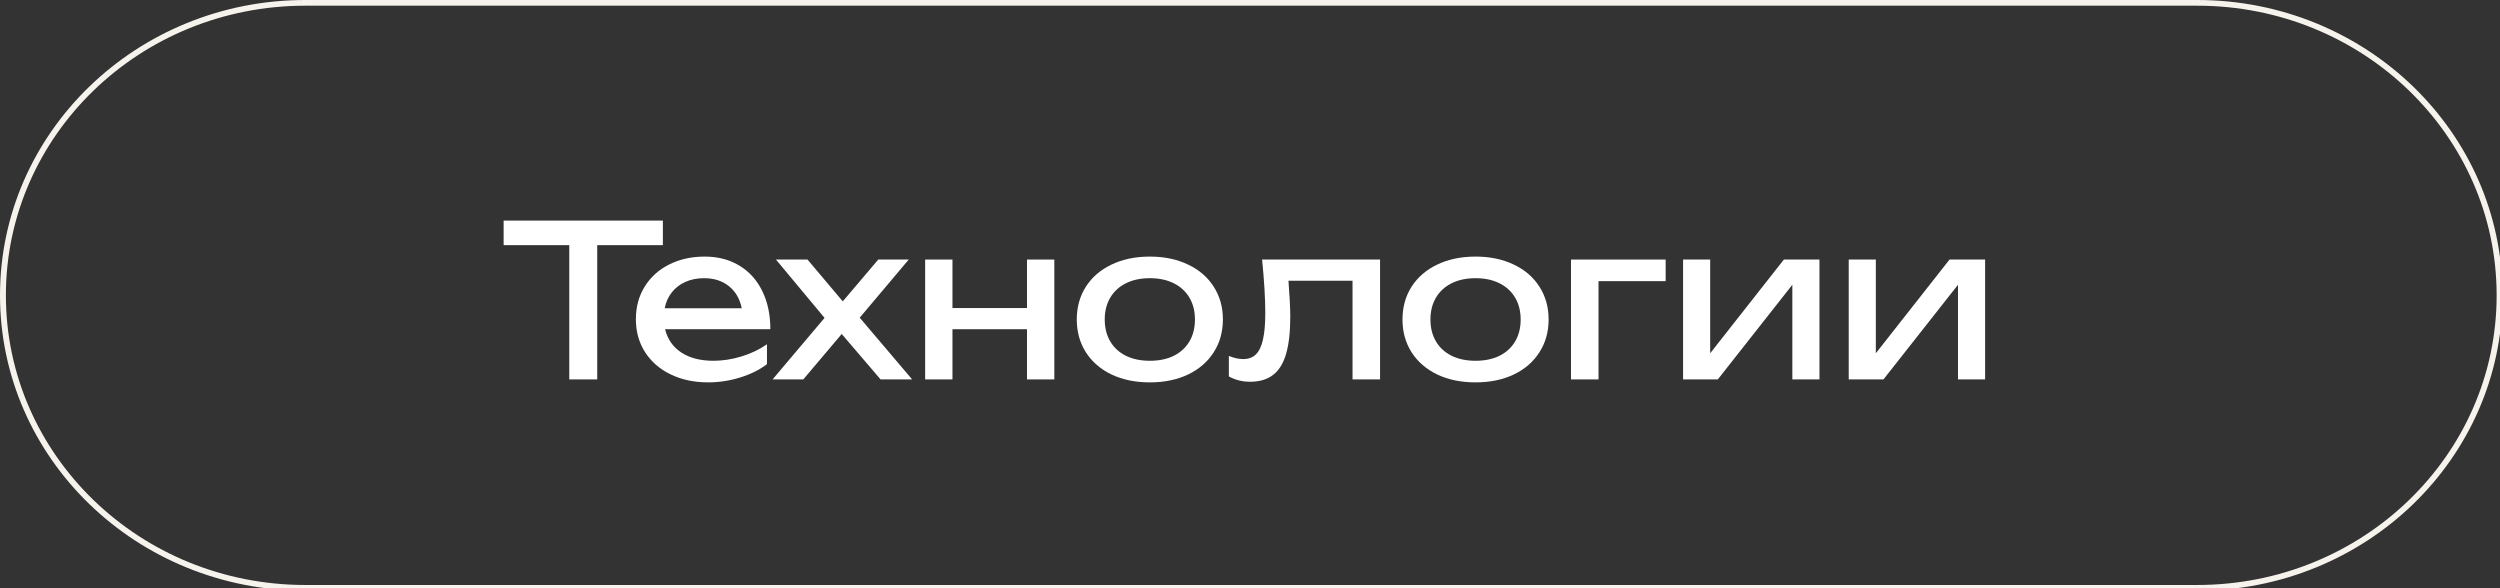 <?xml version="1.0" encoding="UTF-8"?> <svg xmlns="http://www.w3.org/2000/svg" width="850" height="200" viewBox="0 0 850 200" fill="none"><rect x="0" y="0" width="850" height="200" fill="#333333" stroke="none"/><g clip-path="url(#clip0_321_12245)"><path fill-rule="evenodd" clip-rule="evenodd" d="M103.824 1.937C47.589 1.937 2.002 46.027 2.002 100.416C2.002 154.804 47.589 198.895 103.824 198.895H747.036C803.271 198.895 848.858 154.804 848.858 100.416C848.858 46.027 803.271 1.937 747.036 1.937H103.824ZM0 100.416C0 44.958 46.483 0 103.824 0H747.036C804.376 0 850.86 44.958 850.86 100.416C850.86 155.874 804.376 200.832 747.036 200.832H103.824C46.483 200.832 0 155.874 0 100.416Z" fill="#F5F3EC"></path><path d="M171.234 75H225.378V83.352H203.058V129H193.554V83.352H171.234V75Z" fill="white"></path><path d="M226.136 111.936C226.952 115.32 228.788 117.96 231.644 119.856C234.524 121.728 238.159 122.664 242.551 122.664C245.695 122.664 248.888 122.172 252.128 121.188C255.392 120.18 258.272 118.8 260.768 117.048V123.816C258.248 125.736 255.2 127.248 251.624 128.352C248.072 129.456 244.448 130.008 240.752 130.008C236.024 130.008 231.788 129.108 228.044 127.308C224.324 125.508 221.42 122.988 219.332 119.748C217.244 116.484 216.2 112.752 216.2 108.552C216.2 104.376 217.195 100.68 219.188 97.464C221.18 94.224 223.952 91.716 227.504 89.94C231.056 88.14 235.088 87.24 239.6 87.24C244.088 87.24 248.011 88.26 251.371 90.3C254.755 92.34 257.36 95.232 259.184 98.976C261.008 102.696 261.92 107.016 261.92 111.936H226.136ZM239.383 94.584C237.031 94.584 234.919 95.004 233.048 95.844C231.2 96.66 229.664 97.836 228.44 99.372C227.216 100.908 226.4 102.72 225.992 104.808H252.2C251.528 101.568 250.064 99.06 247.808 97.284C245.576 95.484 242.767 94.584 239.383 94.584Z" fill="white"></path><path d="M292.302 108.012L310.122 129H299.394L286.182 113.556L273.114 129H262.674L280.35 108.084L263.826 88.248H274.554L286.542 102.468L298.602 88.248H308.97L292.302 108.012Z" fill="white"></path><path d="M349.182 104.736V88.248H358.47V129H349.182V111.936H323.838V129H314.55V88.248H323.838V104.736H349.182Z" fill="white"></path><path d="M390.946 130.008C386.05 130.008 381.718 129.12 377.95 127.344C374.206 125.544 371.29 123.024 369.202 119.784C367.138 116.544 366.106 112.824 366.106 108.624C366.106 104.424 367.138 100.704 369.202 97.464C371.29 94.224 374.206 91.716 377.95 89.94C381.718 88.14 386.05 87.24 390.946 87.24C395.842 87.24 400.162 88.14 403.906 89.94C407.674 91.716 410.59 94.224 412.654 97.464C414.742 100.704 415.786 104.424 415.786 108.624C415.786 112.824 414.742 116.544 412.654 119.784C410.59 123.024 407.674 125.544 403.906 127.344C400.162 129.12 395.842 130.008 390.946 130.008ZM390.946 122.664C394.066 122.664 396.778 122.1 399.082 120.972C401.386 119.82 403.162 118.188 404.41 116.076C405.658 113.964 406.282 111.48 406.282 108.624C406.282 105.792 405.658 103.32 404.41 101.208C403.162 99.096 401.386 97.464 399.082 96.312C396.778 95.16 394.066 94.584 390.946 94.584C387.826 94.584 385.114 95.16 382.81 96.312C380.506 97.464 378.73 99.096 377.482 101.208C376.234 103.32 375.61 105.792 375.61 108.624C375.61 111.48 376.234 113.964 377.482 116.076C378.73 118.188 380.506 119.82 382.81 120.972C385.114 122.1 387.826 122.664 390.946 122.664Z" fill="white"></path><path d="M469.22 88.248V129H459.86V95.448H438.08C438.488 100.752 438.692 104.856 438.692 107.76C438.692 112.92 438.212 117.12 437.252 120.36C436.316 123.576 434.84 125.952 432.824 127.488C430.832 129.024 428.228 129.792 425.012 129.792C422.396 129.792 419.996 129.192 417.812 127.992V121.008C419.54 121.728 421.172 122.088 422.708 122.088C424.484 122.088 425.912 121.56 426.992 120.504C428.096 119.424 428.9 117.744 429.404 115.464C429.932 113.184 430.196 110.184 430.196 106.464C430.196 101.52 429.836 95.448 429.116 88.248H469.22Z" fill="white"></path><path d="M501.688 130.008C496.792 130.008 492.46 129.12 488.692 127.344C484.948 125.544 482.032 123.024 479.944 119.784C477.88 116.544 476.848 112.824 476.848 108.624C476.848 104.424 477.88 100.704 479.944 97.464C482.032 94.224 484.948 91.716 488.692 89.94C492.46 88.14 496.792 87.24 501.688 87.24C506.584 87.24 510.904 88.14 514.648 89.94C518.416 91.716 521.332 94.224 523.396 97.464C525.484 100.704 526.528 104.424 526.528 108.624C526.528 112.824 525.484 116.544 523.396 119.784C521.332 123.024 518.416 125.544 514.648 127.344C510.904 129.12 506.584 130.008 501.688 130.008ZM501.688 122.664C504.808 122.664 507.52 122.1 509.824 120.972C512.128 119.82 513.904 118.188 515.152 116.076C516.4 113.964 517.024 111.48 517.024 108.624C517.024 105.792 516.4 103.32 515.152 101.208C513.904 99.096 512.128 97.464 509.824 96.312C507.52 95.16 504.808 94.584 501.688 94.584C498.568 94.584 495.856 95.16 493.552 96.312C491.248 97.464 489.472 99.096 488.224 101.208C486.976 103.32 486.352 105.792 486.352 108.624C486.352 111.48 486.976 113.964 488.224 116.076C489.472 118.188 491.248 119.82 493.552 120.972C495.856 122.1 498.568 122.664 501.688 122.664Z" fill="white"></path><path d="M534.136 88.248H566.32V95.592H543.496V129H534.136V88.248Z" fill="white"></path><path d="M581.462 120.108L606.518 88.248H618.614V129H609.398V96.816L584.054 129H572.246V88.248H581.462V120.108Z" fill="white"></path><path d="M637.782 120.108L662.838 88.248H674.934V129H665.718V96.816L640.374 129H628.566V88.248H637.782V120.108Z" fill="white"></path></g><defs><clipPath id="clip0_321_12245"><rect width="850" height="200" fill="white"></rect></clipPath></defs></svg> 